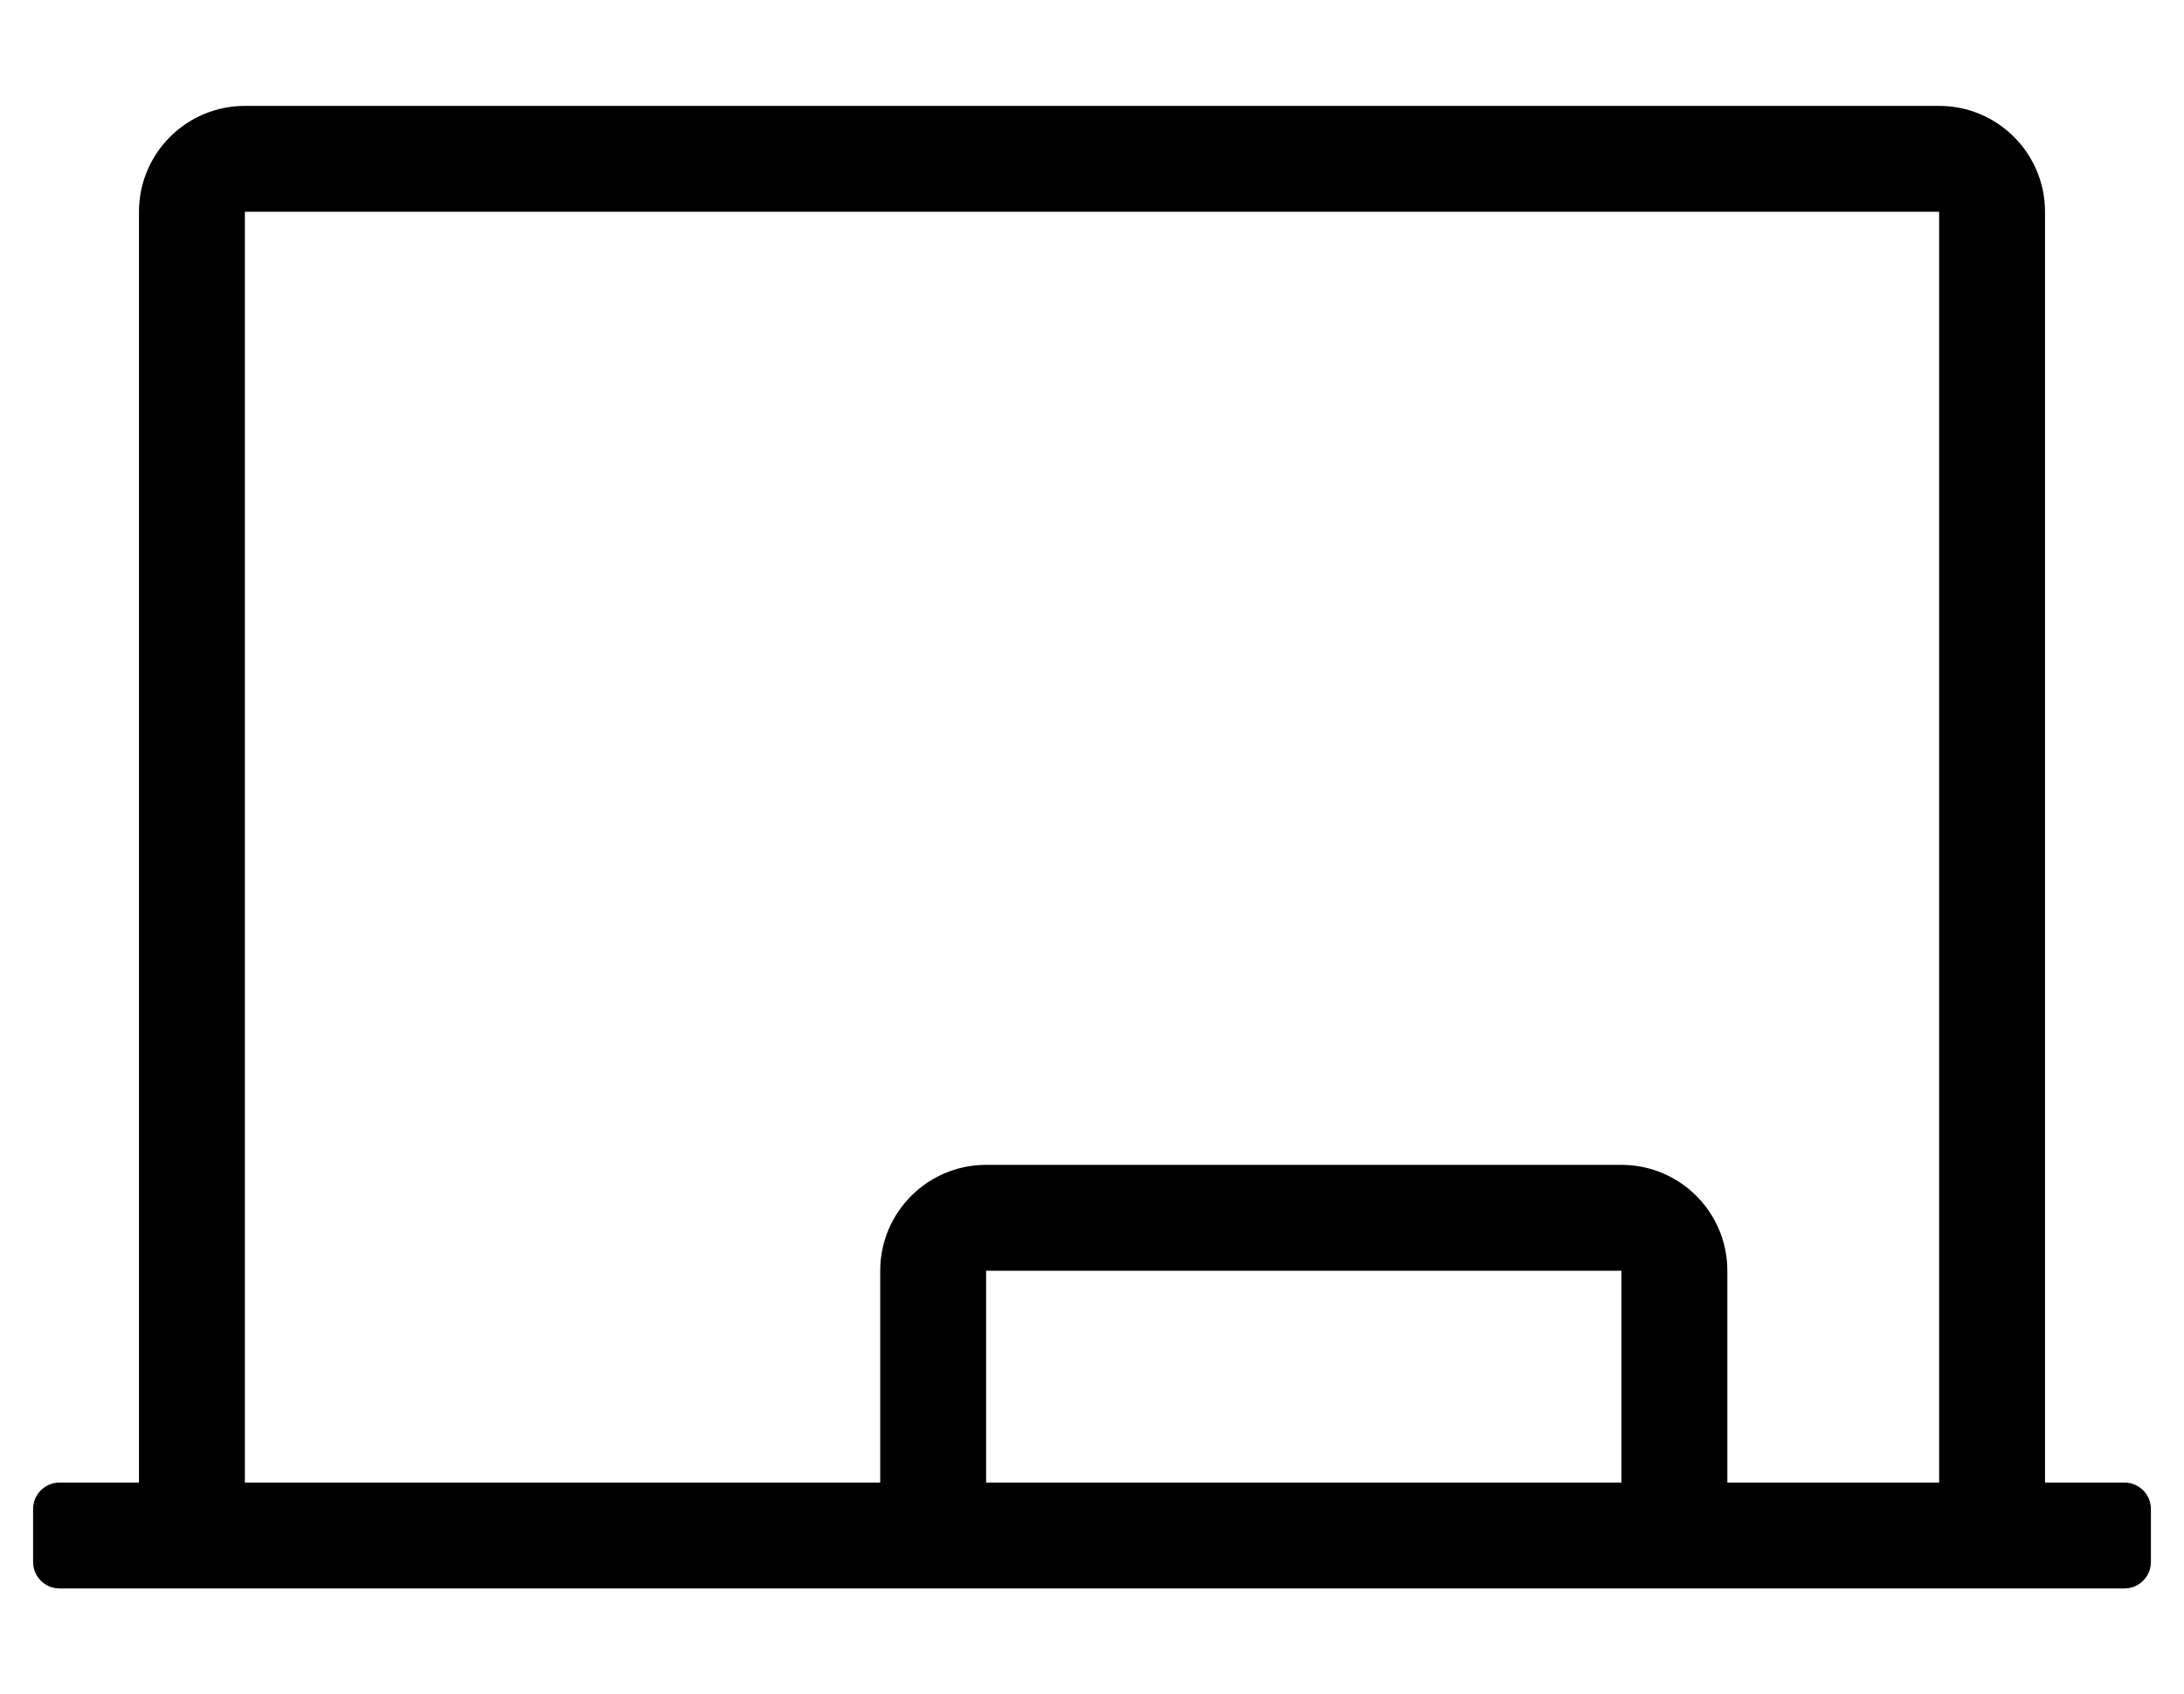 <?xml version="1.0" standalone="no"?>
<!DOCTYPE svg PUBLIC "-//W3C//DTD SVG 1.1//EN" "http://www.w3.org/Graphics/SVG/1.1/DTD/svg11.dtd" >
<svg xmlns="http://www.w3.org/2000/svg" xmlns:xlink="http://www.w3.org/1999/xlink" version="1.1" viewBox="-10 0 660 512">
   <path fill="currentColor"
d="M632 448c4.42 0 8 3.58 8 8v16c0 4.42 -3.58 8 -8 8h-624c-4.42 0 -8 -3.58 -8 -8v-16c0 -4.42 3.58 -8 8 -8h24v-384c0 -17.67 14.33 -32 32 -32h512c17.67 0 32 14.33 32 32v384h24zM288 448h192v-64h-192v64zM512 448h64v-384h-512
v384h192v-64c0 -17.67 14.33 -32 32 -32h192c17.67 0 32 14.33 32 32v64z" />
</svg>
